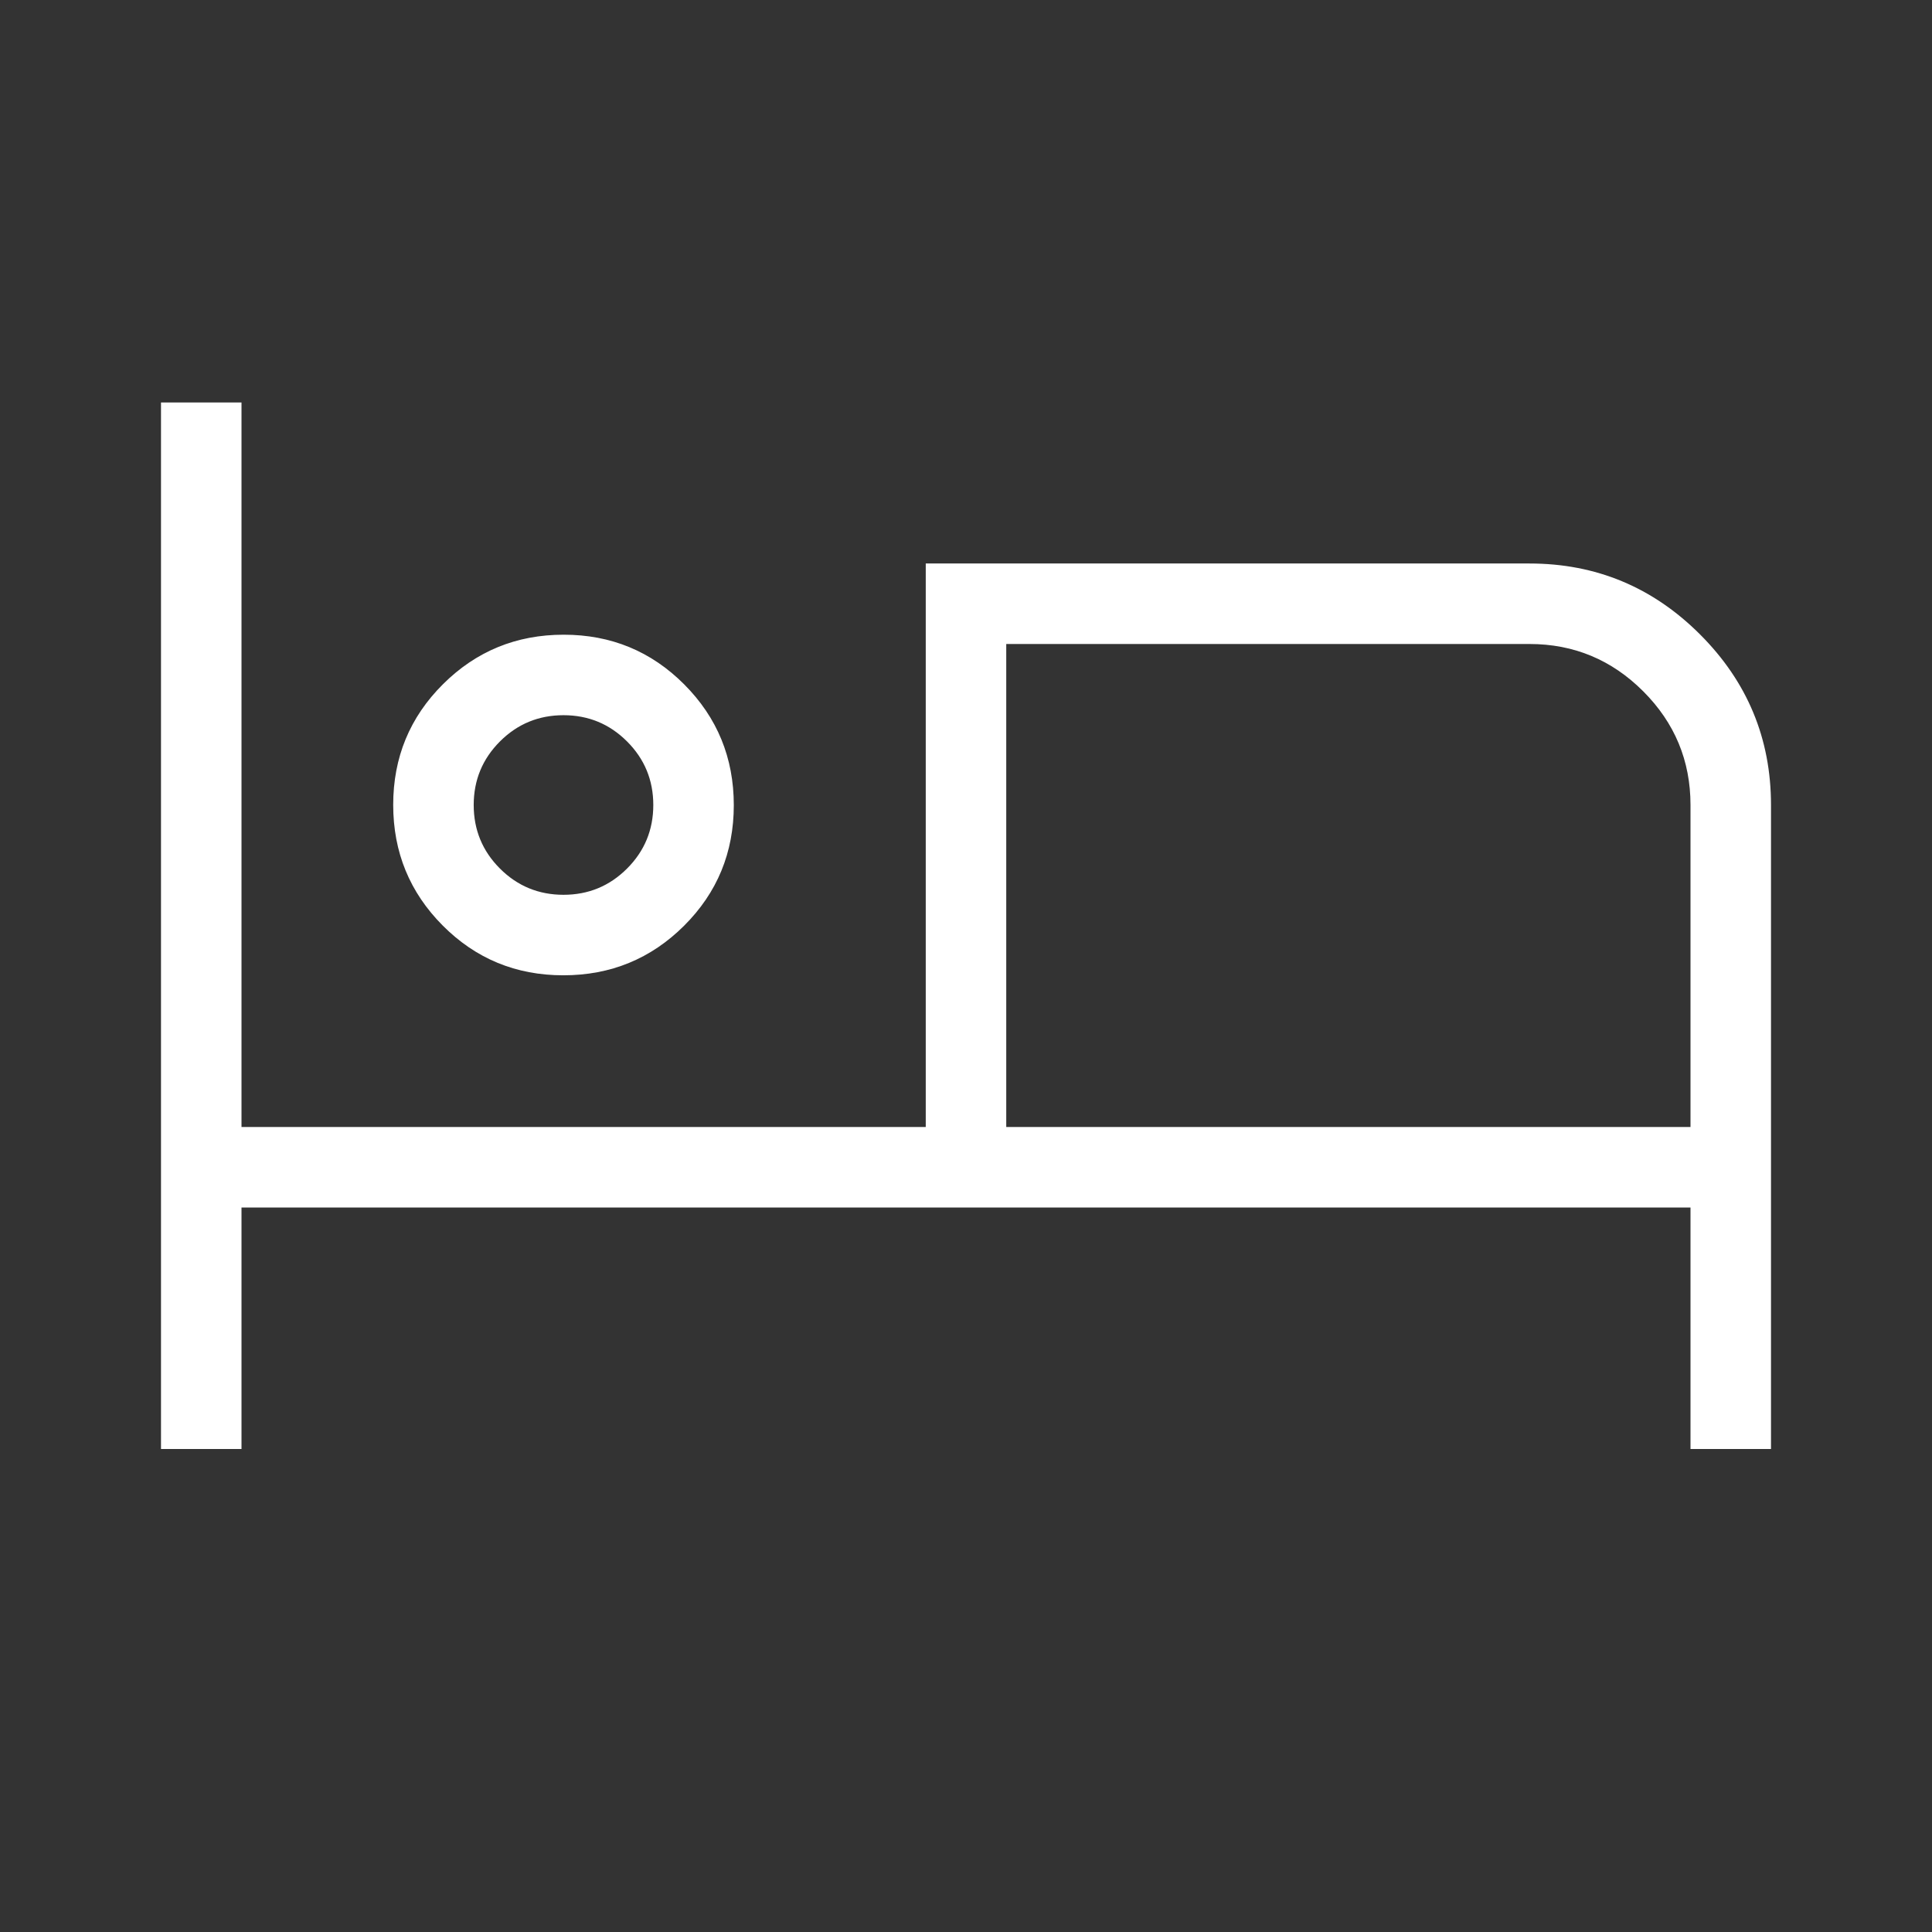 <?xml version="1.0" encoding="UTF-8"?>
<svg xmlns="http://www.w3.org/2000/svg" height="24px" viewBox="0 -960 960 960" width="24px" fill="#fff">
  <rect x="0" y="-960" width="960" height="960" fill="#333333" stroke="none"/>
  <path d="M80-240v-520h40v360h340v-280h300q49.5 0 84.75 35.25T880-560v320h-40v-120H120v120H80Zm199.91-235.38q-35.29 0-59.91-24.71-24.62-24.71-24.62-60T220.09-620q24.71-24.62 60-24.62T340-619.91q24.62 24.71 24.62 60T339.91-500q-24.71 24.62-60 24.62ZM500-400h340v-160q0-33-23.5-56.5T760-640H500v240ZM280-515.38q18.54 0 31.58-13.04T324.62-560q0-18.54-13.04-31.58T280-604.62q-18.54 0-31.58 13.04T235.38-560q0 18.54 13.04 31.58T280-515.38Zm0-44.62Zm220-80v240-240Z"></path>
</svg>
